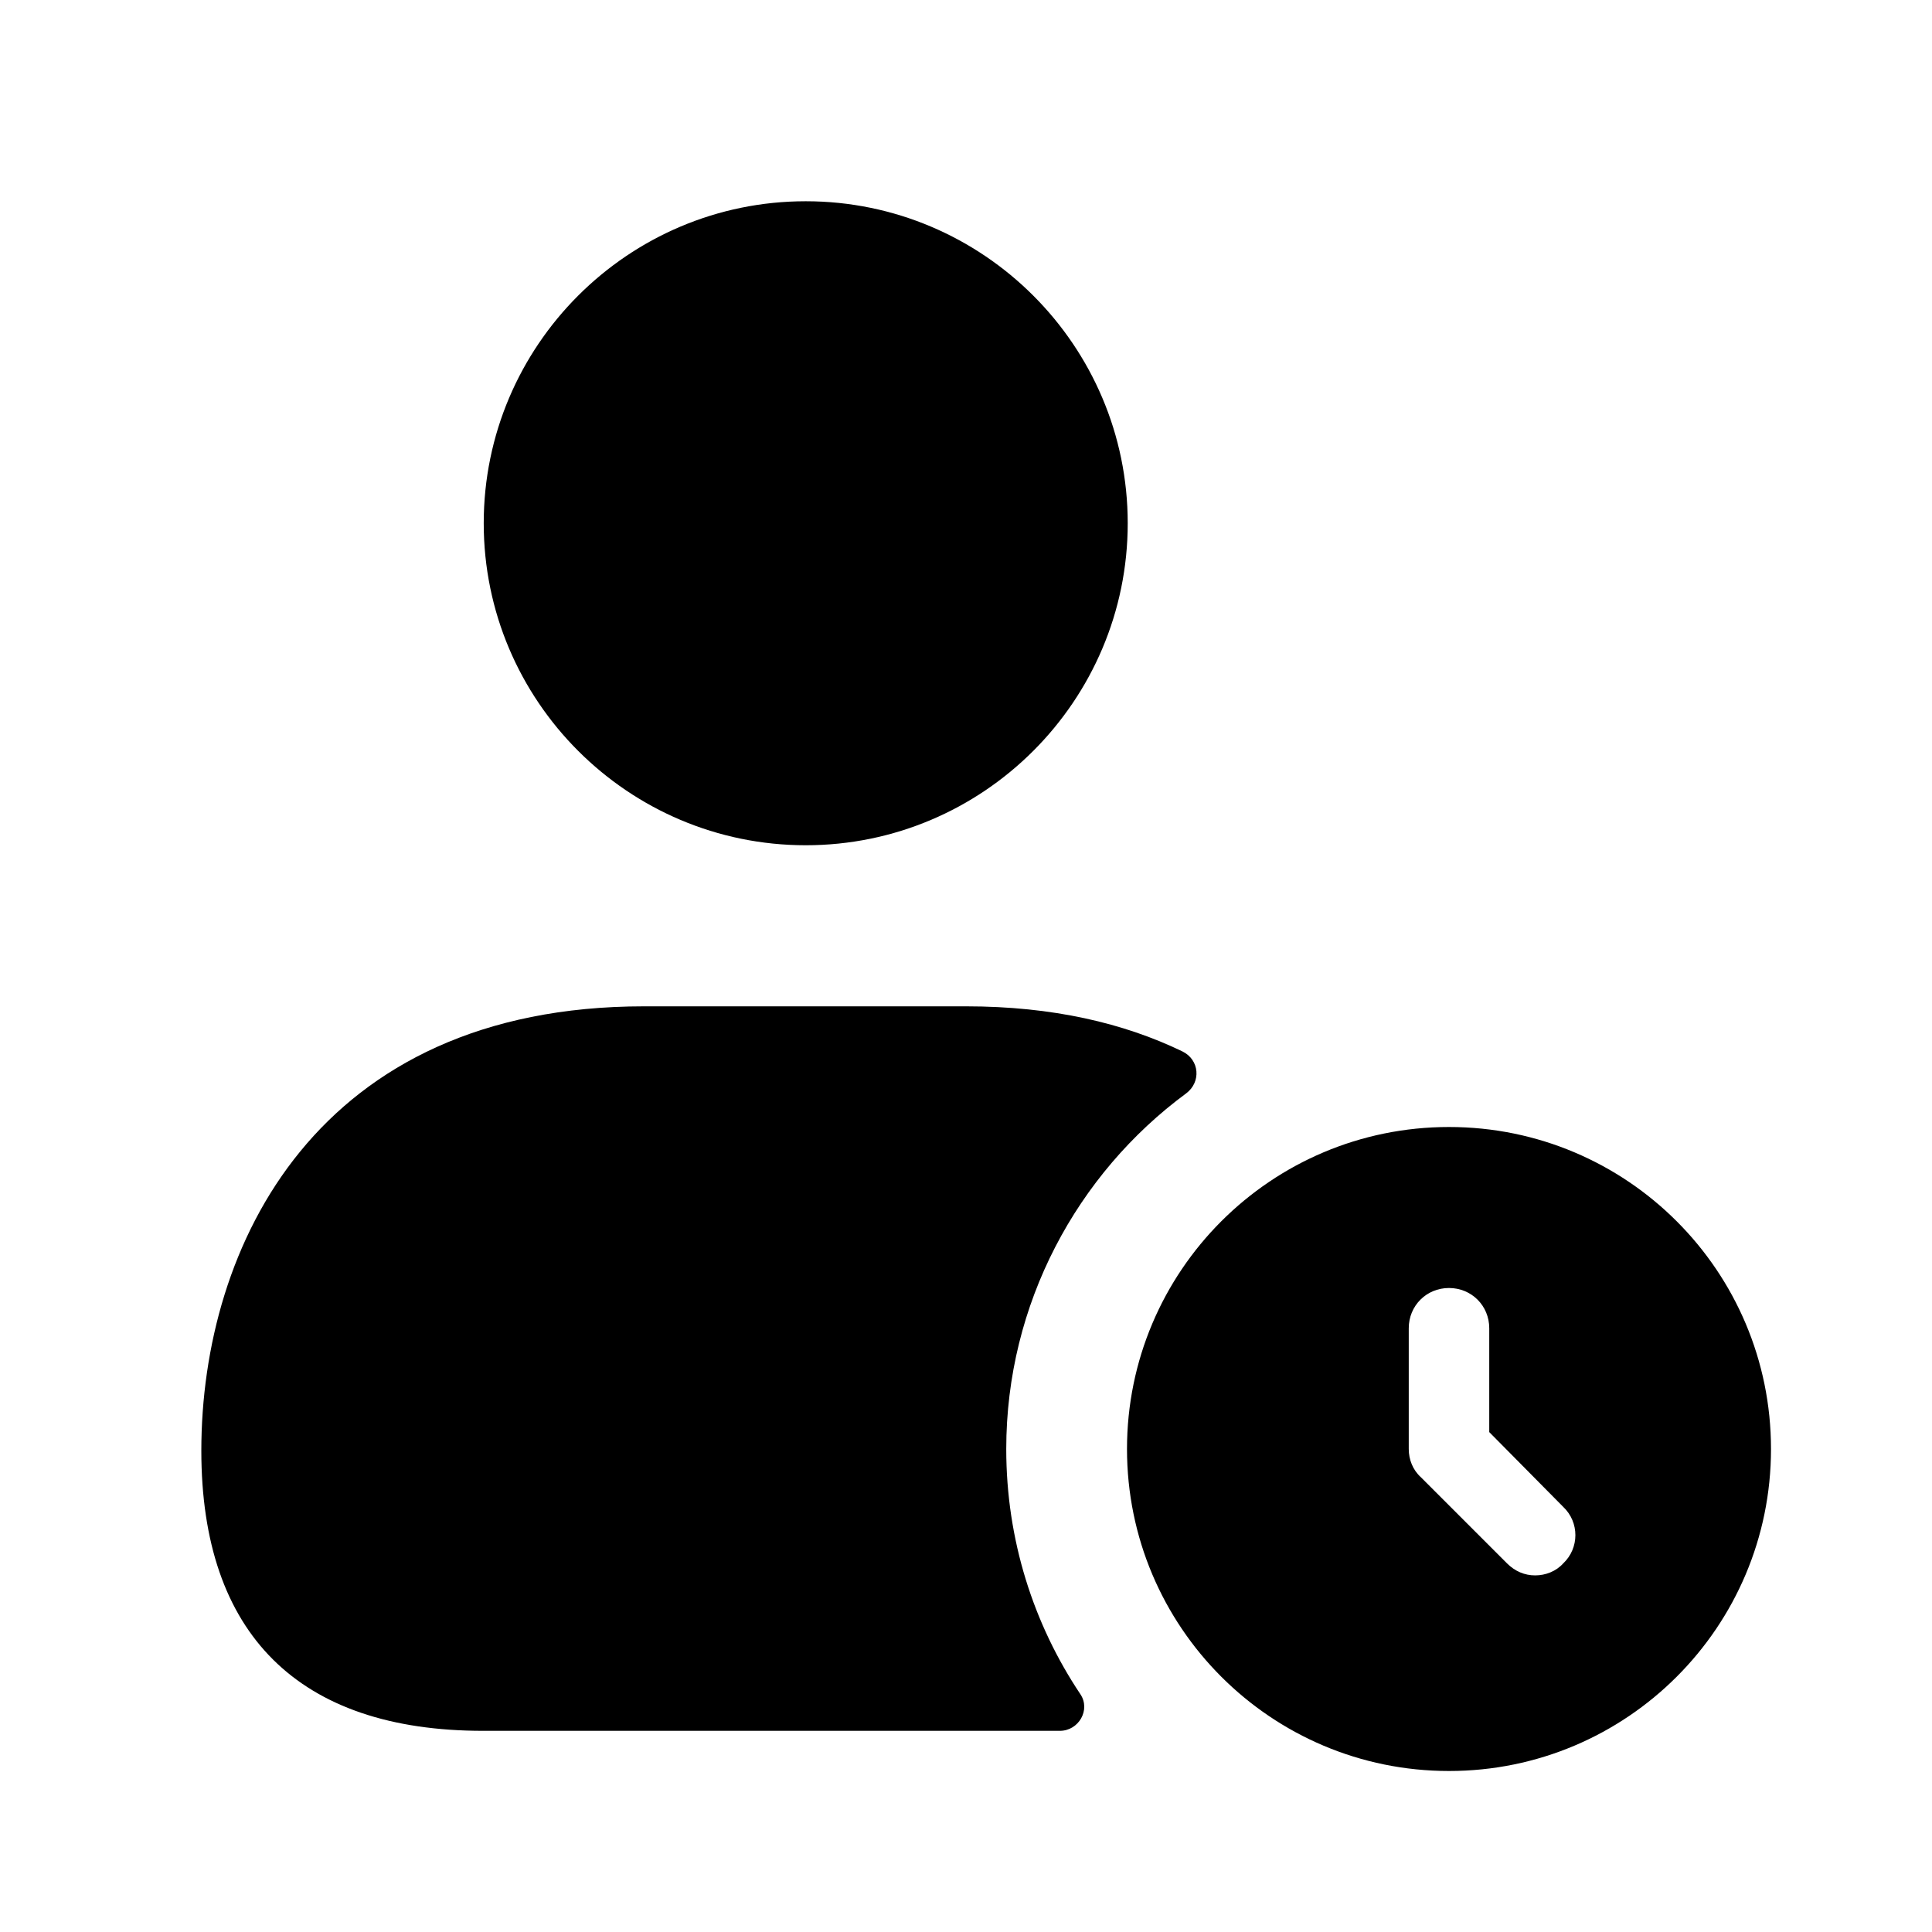 <svg width="24" height="24" viewBox="0 0 24 24" fill="none" xmlns="http://www.w3.org/2000/svg">
<path d="M6.009 6.5C6.009 4.294 7.803 2.5 10.009 2.5C12.215 2.5 14.009 4.294 14.009 6.5C14.009 8.706 12.215 10.5 10.009 10.5C7.803 10.5 6.009 8.706 6.009 6.5ZM12.5 18C12.5 16.195 13.381 14.581 14.734 13.583C14.924 13.442 14.901 13.164 14.688 13.061C13.962 12.71 13.076 12.501 12.001 12.501H8.001C3.941 12.501 2.501 15.471 2.501 18.021C2.501 20.301 3.711 21.501 6.001 21.501H13.166C13.4 21.501 13.551 21.24 13.421 21.046C12.837 20.173 12.5 19.126 12.5 18ZM22 18C22 20.21 20.21 22 18 22C15.79 22 14 20.21 14 18C14 15.79 15.79 14 18 14C20.21 14 22 15.79 22 18ZM19.42 18.72L18.5 17.79V16.5C18.5 16.22 18.28 16 18 16C17.72 16 17.5 16.22 17.5 16.5V18C17.5 18.13 17.55 18.26 17.65 18.35L18.72 19.42C18.82 19.52 18.94 19.57 19.07 19.57C19.2 19.57 19.33 19.52 19.42 19.42C19.62 19.23 19.62 18.91 19.42 18.72Z" fill="black"/>
</svg>
